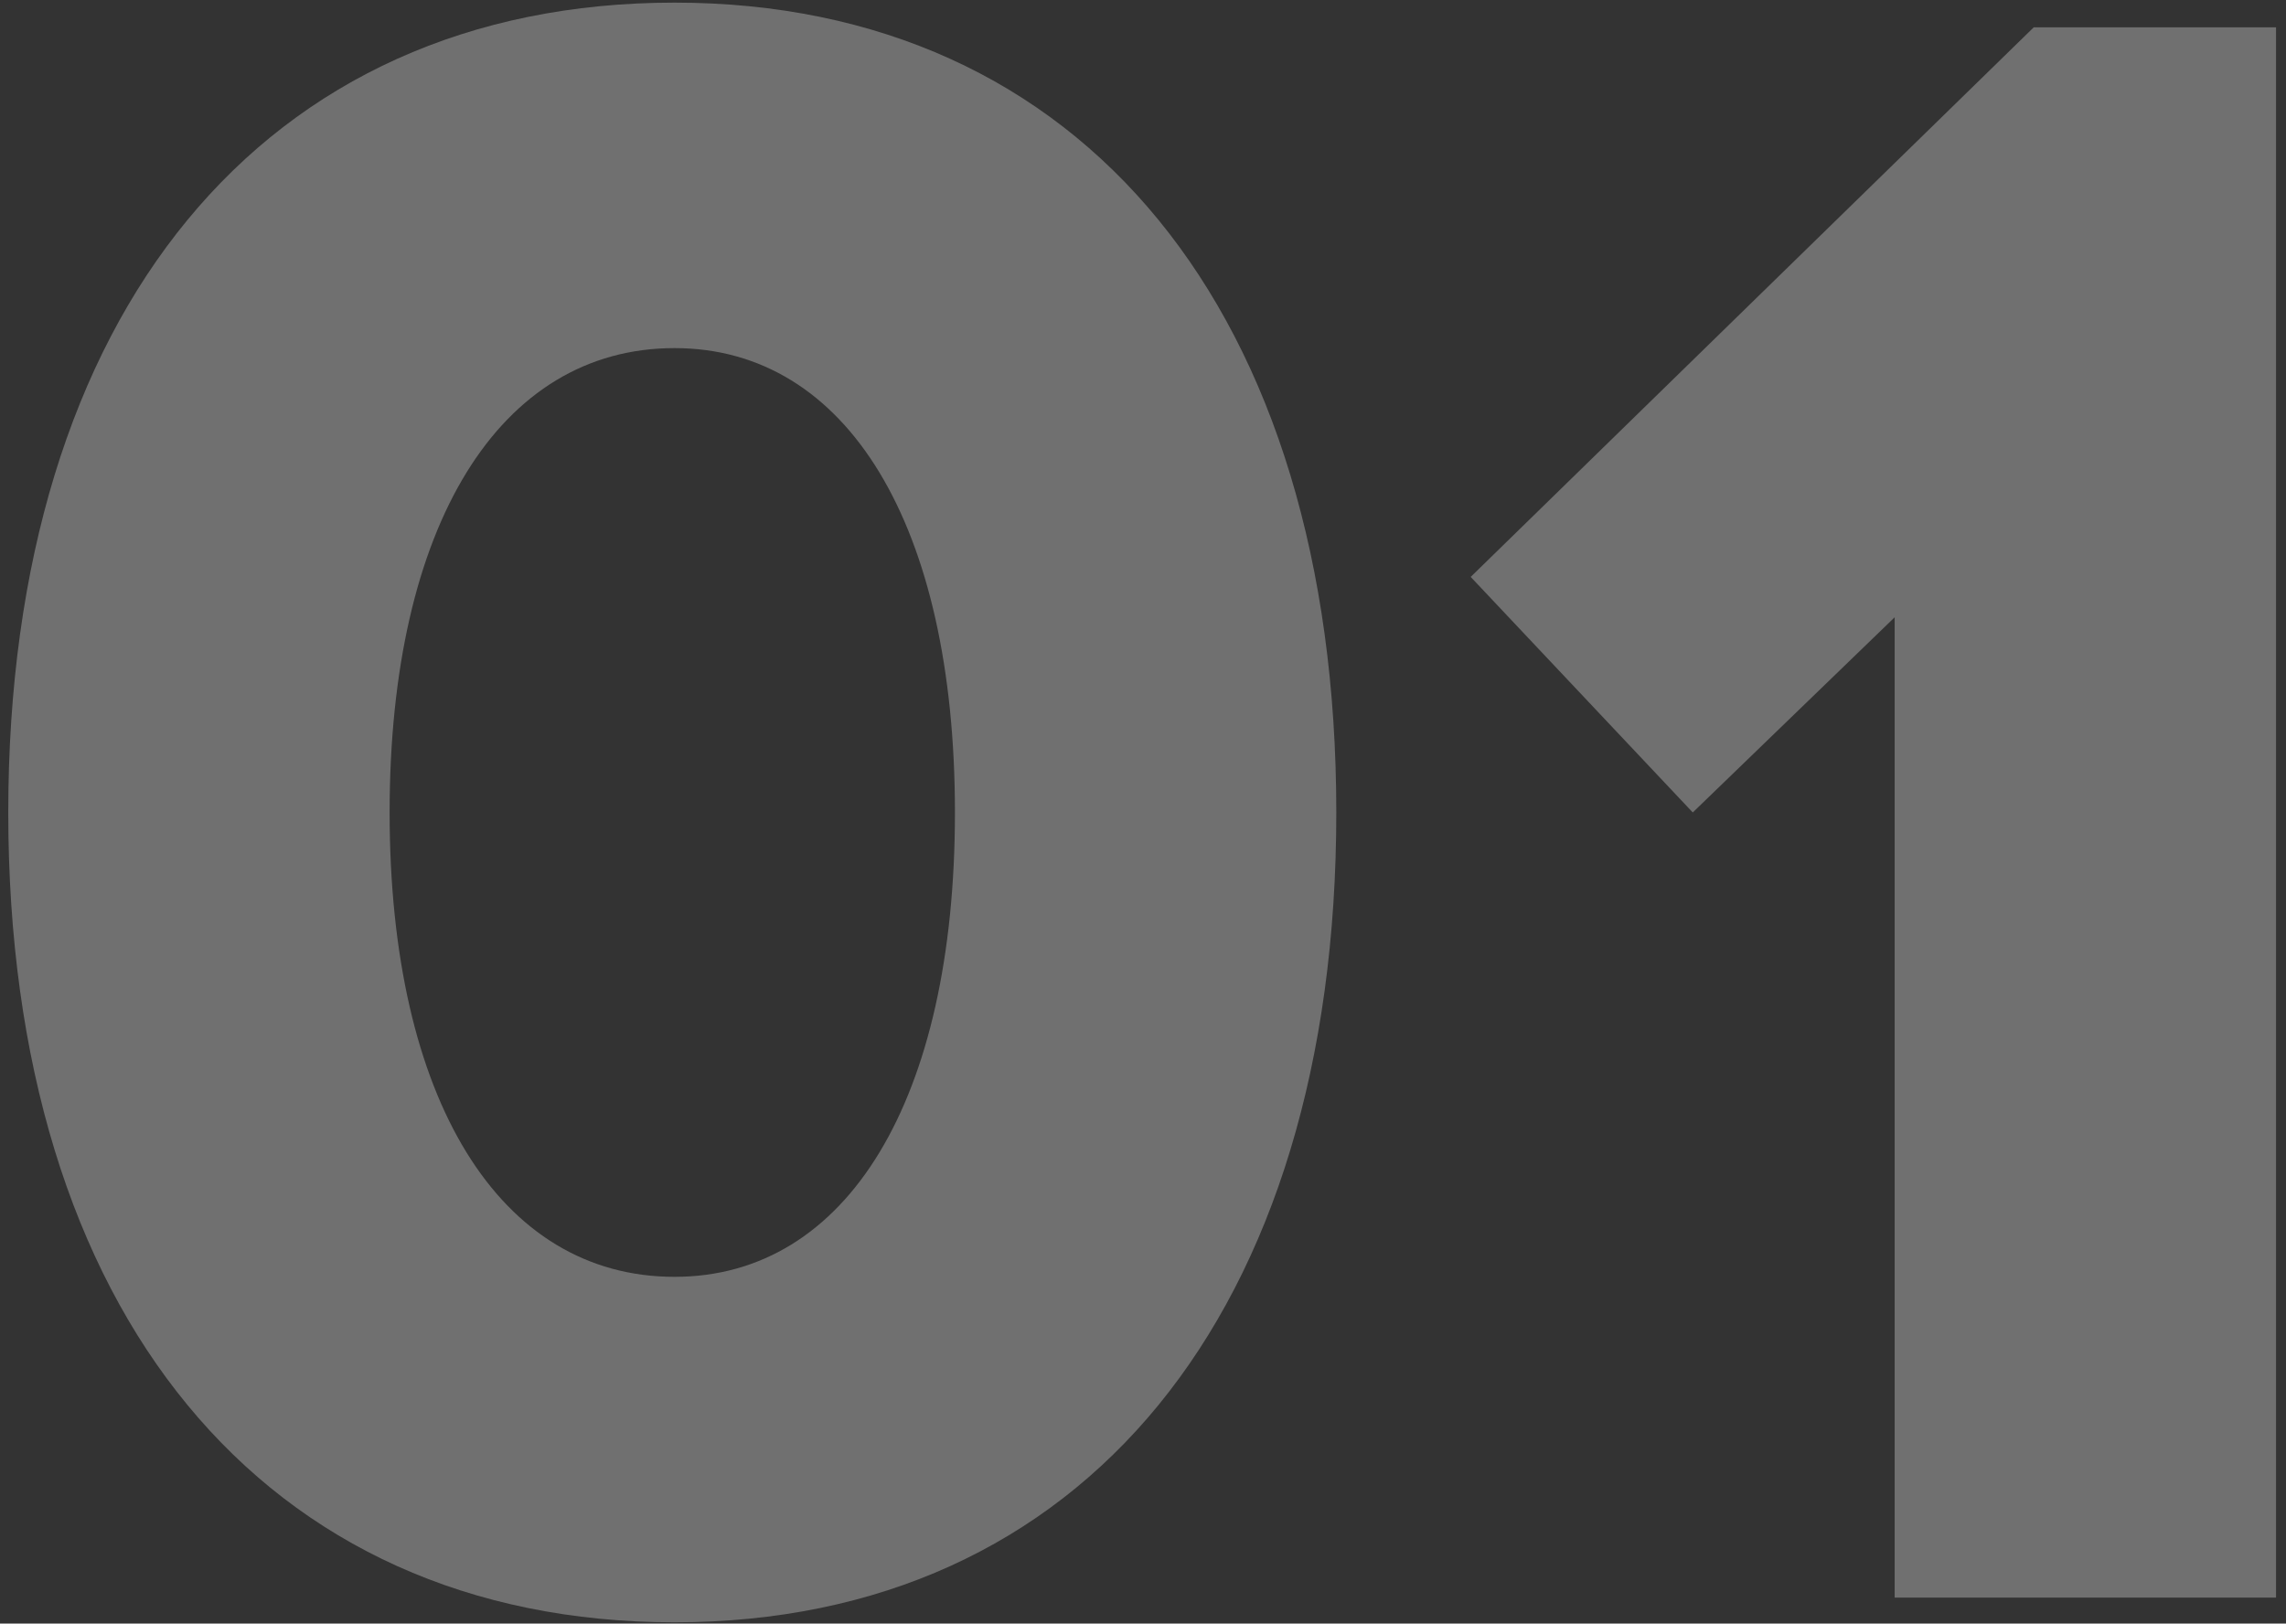 <svg xmlns="http://www.w3.org/2000/svg" width="176" height="125" viewBox="0 0 176 125" fill="none"><rect x="0" y="0" width="176" height="125" fill="#333333" stroke="none"/><path d="M113.229 44.416L156.579 2.102H175.232V123H145.871V47.525L130.327 62.551L113.229 44.416Z" fill="white" fill-opacity="0.3"></path><path d="M51.932 124.9C20.326 124.9 0.636 101.066 0.636 62.551C0.636 24.036 20.326 0.202 51.932 0.202C83.365 0.202 102.882 24.036 102.882 62.551C102.882 101.066 83.365 124.9 51.932 124.9ZM51.932 98.302C65.231 98.302 73.521 84.658 73.521 62.551C73.521 40.444 65.231 26.8 51.932 26.8C38.46 26.8 29.997 40.444 29.997 62.551C29.997 84.658 38.46 98.302 51.932 98.302Z" fill="white" fill-opacity="0.3"></path></svg>
